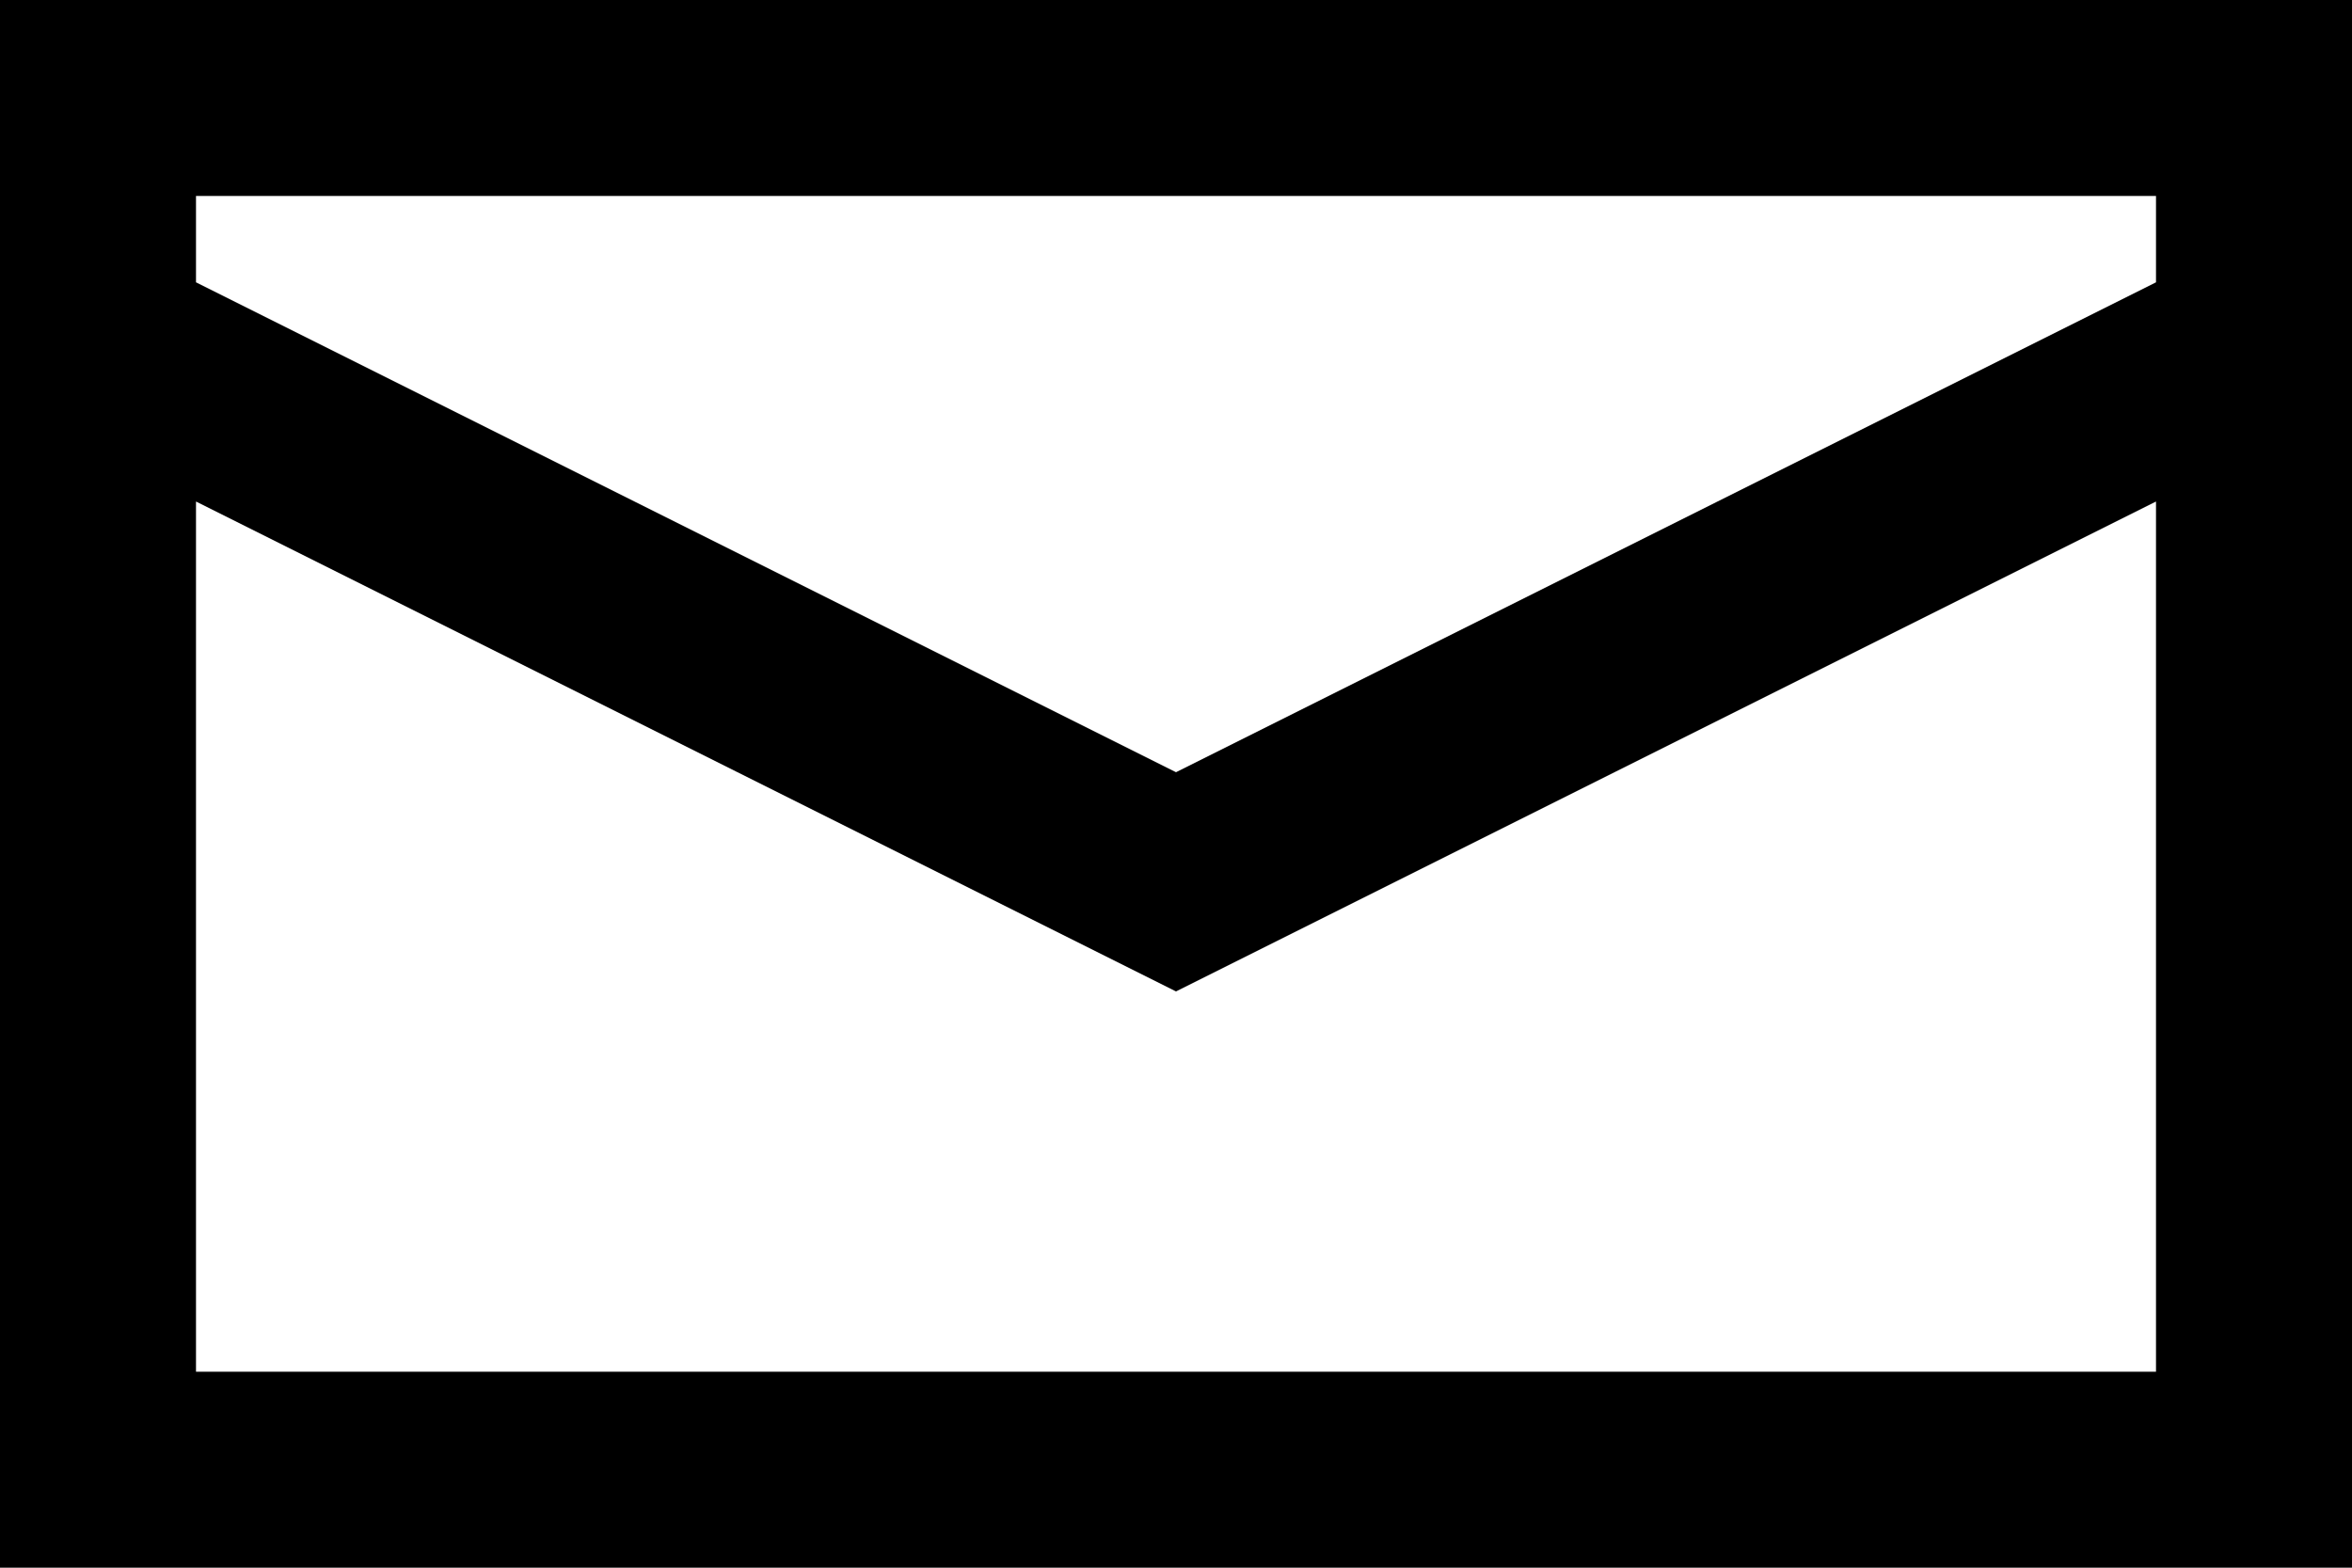<svg width="18" height="12" viewBox="0 0 18 12" fill="none" xmlns="http://www.w3.org/2000/svg">
<path fill-rule="evenodd" clip-rule="evenodd" d="M9 7.589L1.5 3.839V10.5H16.5V3.839L9 7.589ZM18 12H0V0H18V12ZM16.5 1.5V2.161L9 5.911L1.5 2.161V1.5H16.5Z" fill="currentColor"/>
</svg>
